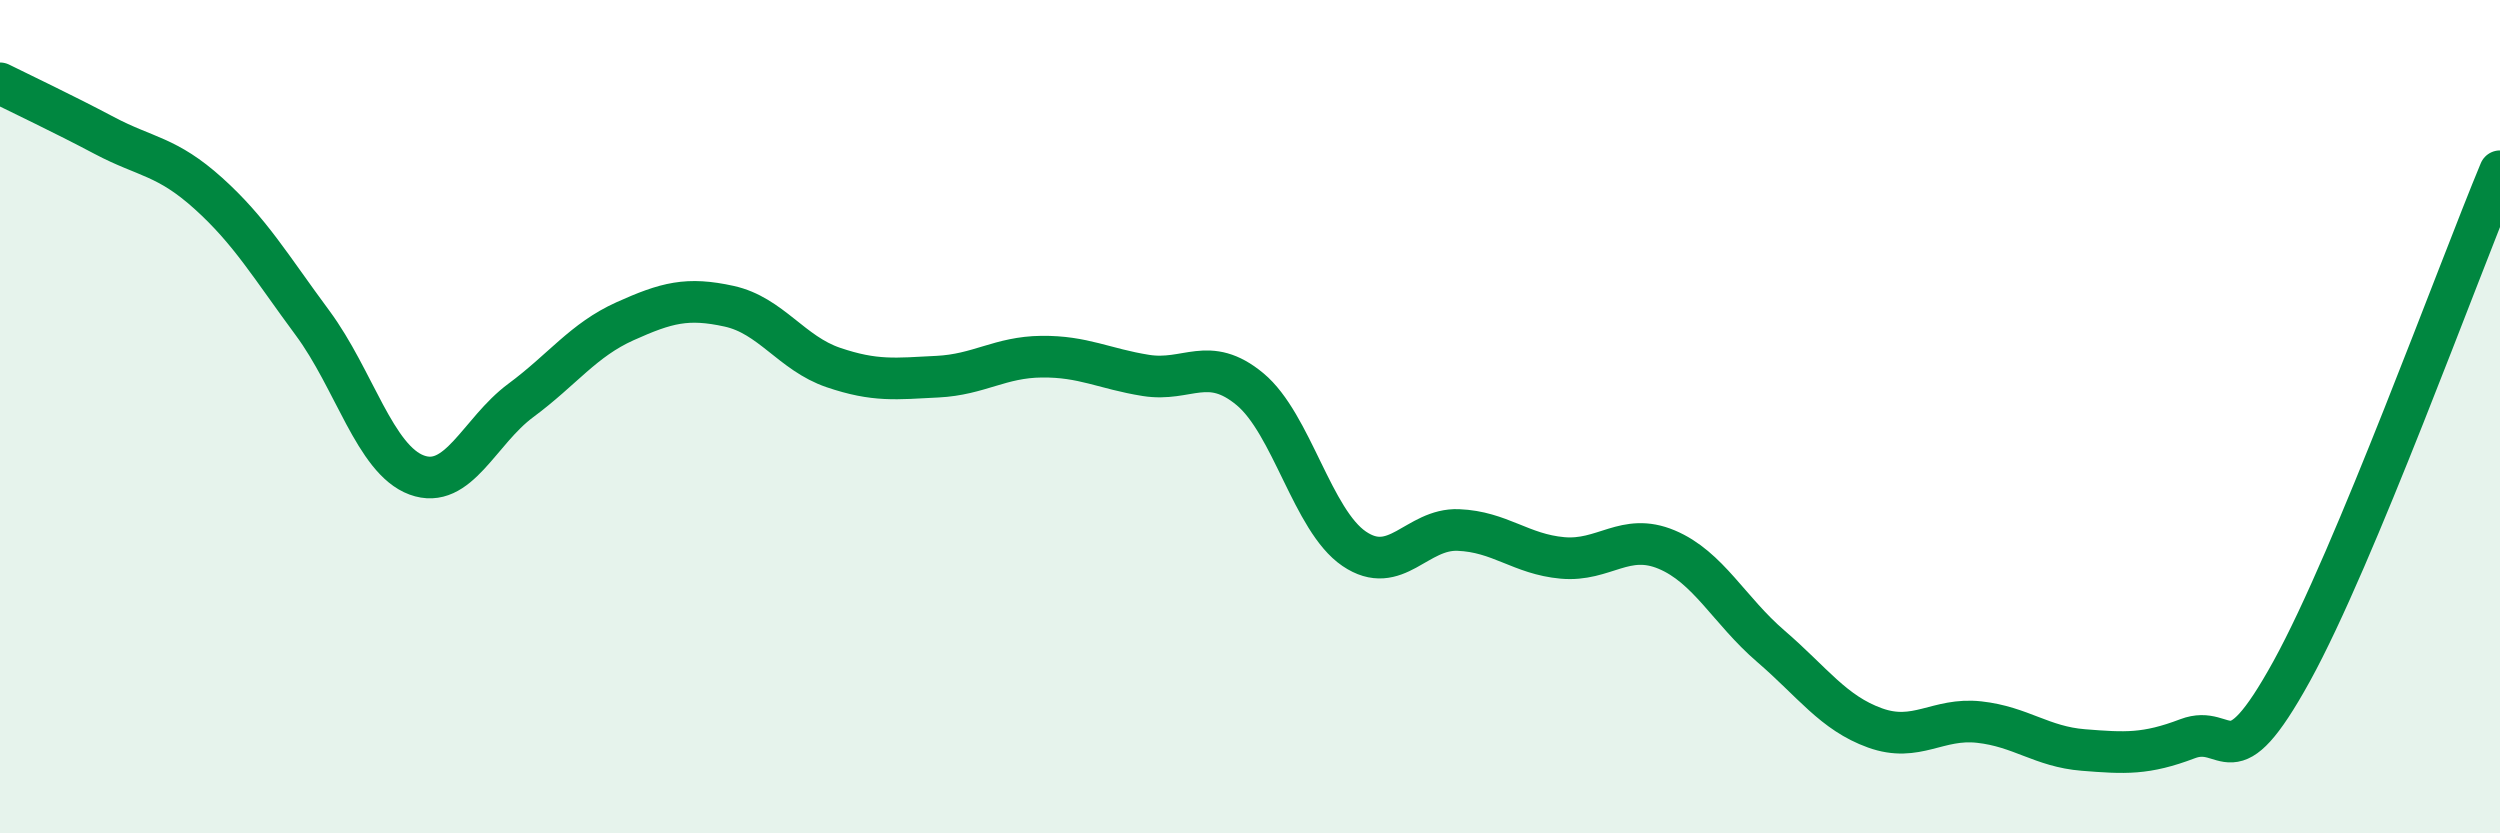 
    <svg width="60" height="20" viewBox="0 0 60 20" xmlns="http://www.w3.org/2000/svg">
      <path
        d="M 0,2 C 0.5,2.25 1.5,2.72 2.5,3.25 C 3.5,3.78 4,3.74 5,4.64 C 6,5.54 6.5,6.4 7.5,7.75 C 8.5,9.1 9,11.03 10,11.4 C 11,11.77 11.5,10.35 12.5,9.61 C 13.5,8.87 14,8.16 15,7.71 C 16,7.26 16.5,7.13 17.5,7.35 C 18.5,7.57 19,8.48 20,8.82 C 21,9.16 21.5,9.09 22.5,9.04 C 23.5,8.99 24,8.57 25,8.56 C 26,8.55 26.5,8.85 27.5,9.01 C 28.5,9.17 29,8.51 30,9.34 C 31,10.17 31.5,12.49 32.5,13.17 C 33.5,13.85 34,12.68 35,12.72 C 36,12.76 36.5,13.3 37.5,13.39 C 38.5,13.48 39,12.77 40,13.19 C 41,13.61 41.5,14.65 42.5,15.51 C 43.5,16.37 44,17.11 45,17.47 C 46,17.83 46.5,17.22 47.5,17.33 C 48.5,17.44 49,17.92 50,18 C 51,18.08 51.5,18.11 52.5,17.73 C 53.5,17.35 53.5,18.83 55,16.11 C 56.5,13.39 59,6.51 60,4.11L60 20L0 20Z"
        fill="#008740"
        opacity="0.1"
        stroke-linecap="round"
        stroke-linejoin="round"
      />
      <path
        d="M 0,2 C 0.5,2.25 1.5,2.72 2.5,3.25 C 3.5,3.78 4,3.74 5,4.64 C 6,5.54 6.5,6.4 7.5,7.75 C 8.5,9.1 9,11.03 10,11.4 C 11,11.77 11.5,10.35 12.5,9.61 C 13.5,8.87 14,8.16 15,7.71 C 16,7.26 16.5,7.13 17.5,7.35 C 18.5,7.57 19,8.48 20,8.82 C 21,9.16 21.5,9.09 22.5,9.04 C 23.5,8.99 24,8.57 25,8.56 C 26,8.55 26.5,8.85 27.5,9.01 C 28.5,9.17 29,8.51 30,9.34 C 31,10.17 31.5,12.49 32.5,13.17 C 33.5,13.85 34,12.68 35,12.72 C 36,12.76 36.5,13.3 37.5,13.39 C 38.5,13.48 39,12.77 40,13.19 C 41,13.61 41.5,14.65 42.5,15.51 C 43.5,16.37 44,17.11 45,17.47 C 46,17.83 46.5,17.22 47.5,17.33 C 48.5,17.44 49,17.92 50,18 C 51,18.08 51.5,18.11 52.5,17.73 C 53.5,17.35 53.5,18.83 55,16.11 C 56.5,13.39 59,6.51 60,4.11"
        stroke="#008740"
        stroke-width="1"
        fill="none"
        stroke-linecap="round"
        stroke-linejoin="round"
      />
    </svg>
  